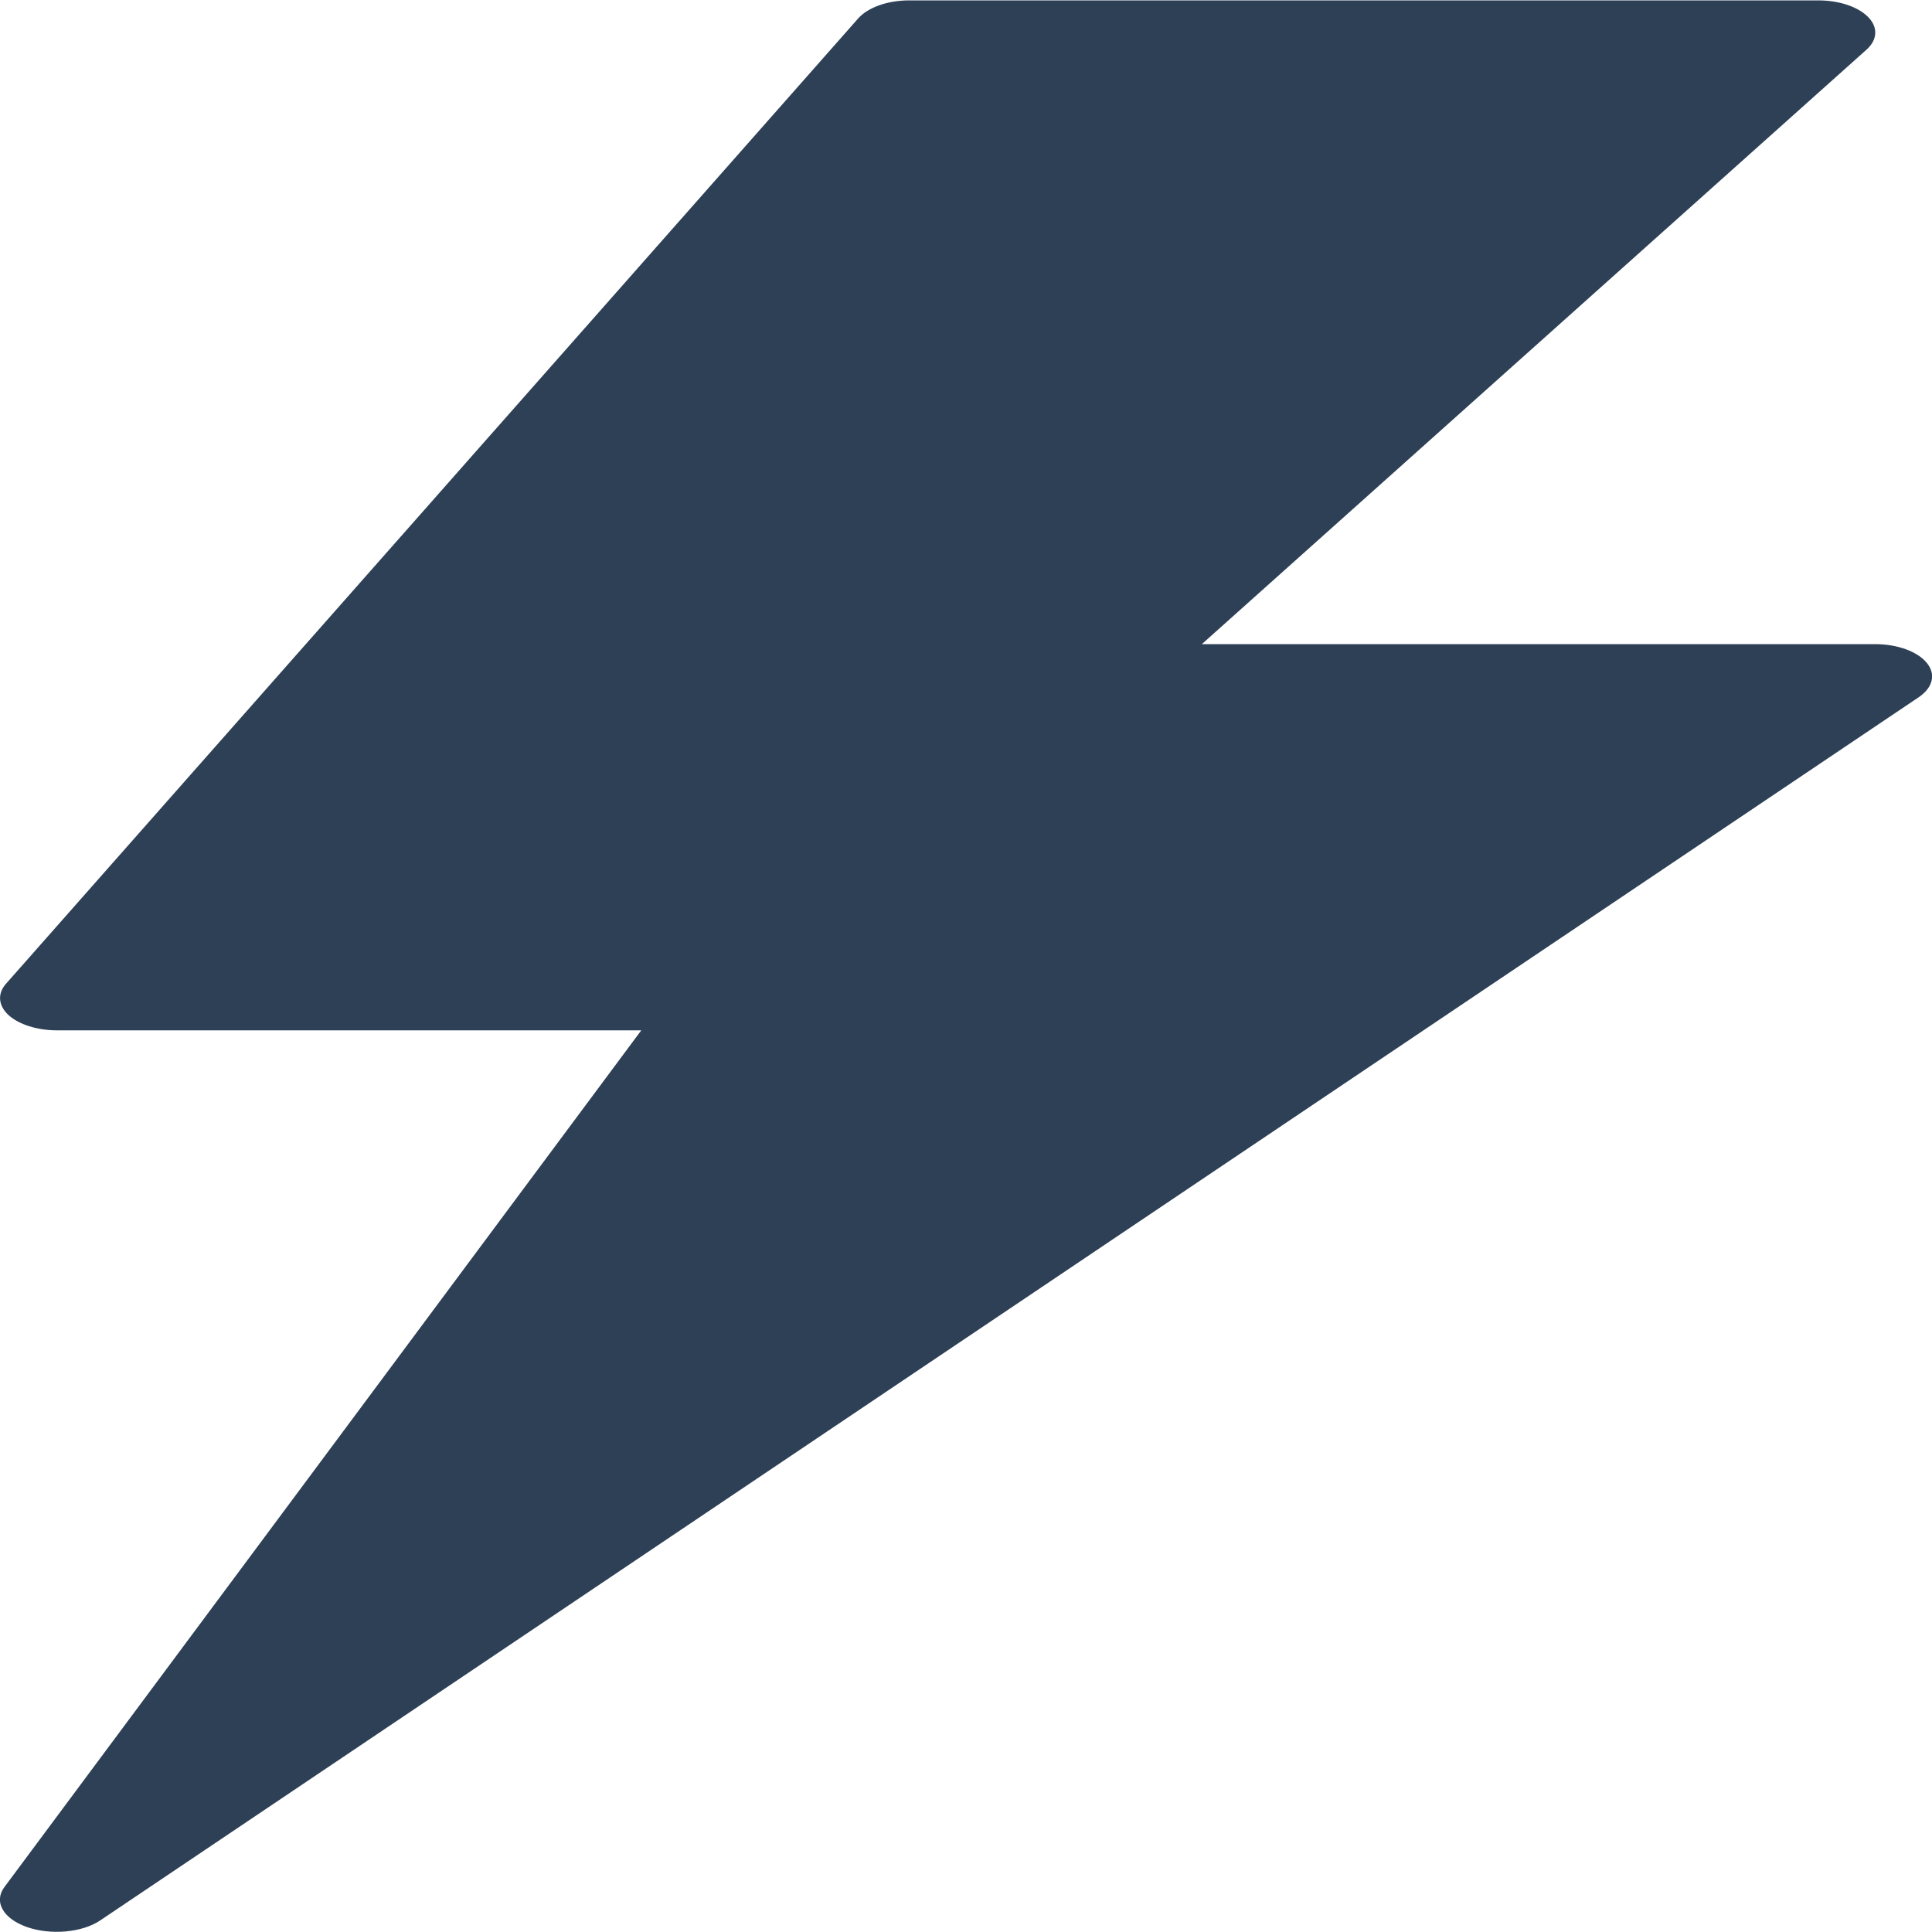<?xml version="1.0" encoding="UTF-8"?>
<svg xmlns="http://www.w3.org/2000/svg" xmlns:xlink="http://www.w3.org/1999/xlink" width="40pt" height="40pt" viewBox="0 0 40 40" version="1.1">
<g id="surface1">
<path style=" stroke:none;fill-rule:nonzero;fill:rgb(18.039%,25.098%,33.725%);fill-opacity:1;" d="M 39.891 13.723 C 39.699 13.488 39.281 13.336 38.824 13.336 L 24.883 13.336 L 38.641 1.031 C 38.871 0.828 38.887 0.566 38.68 0.355 C 38.473 0.141 38.078 0.008 37.648 0.008 L 18.824 0.008 C 18.379 0.008 17.973 0.152 17.77 0.379 L 0.125 20.367 C -0.059 20.574 -0.035 20.82 0.176 21.016 C 0.391 21.211 0.77 21.332 1.176 21.332 L 13.277 21.332 L 0.094 39.066 C -0.137 39.371 0.062 39.723 0.559 39.898 C 1.055 40.07 1.703 40.012 2.078 39.758 L 39.727 14.434 C 40.02 14.234 40.086 13.957 39.891 13.723 Z M 39.891 13.723 "/>
</g>
</svg>
